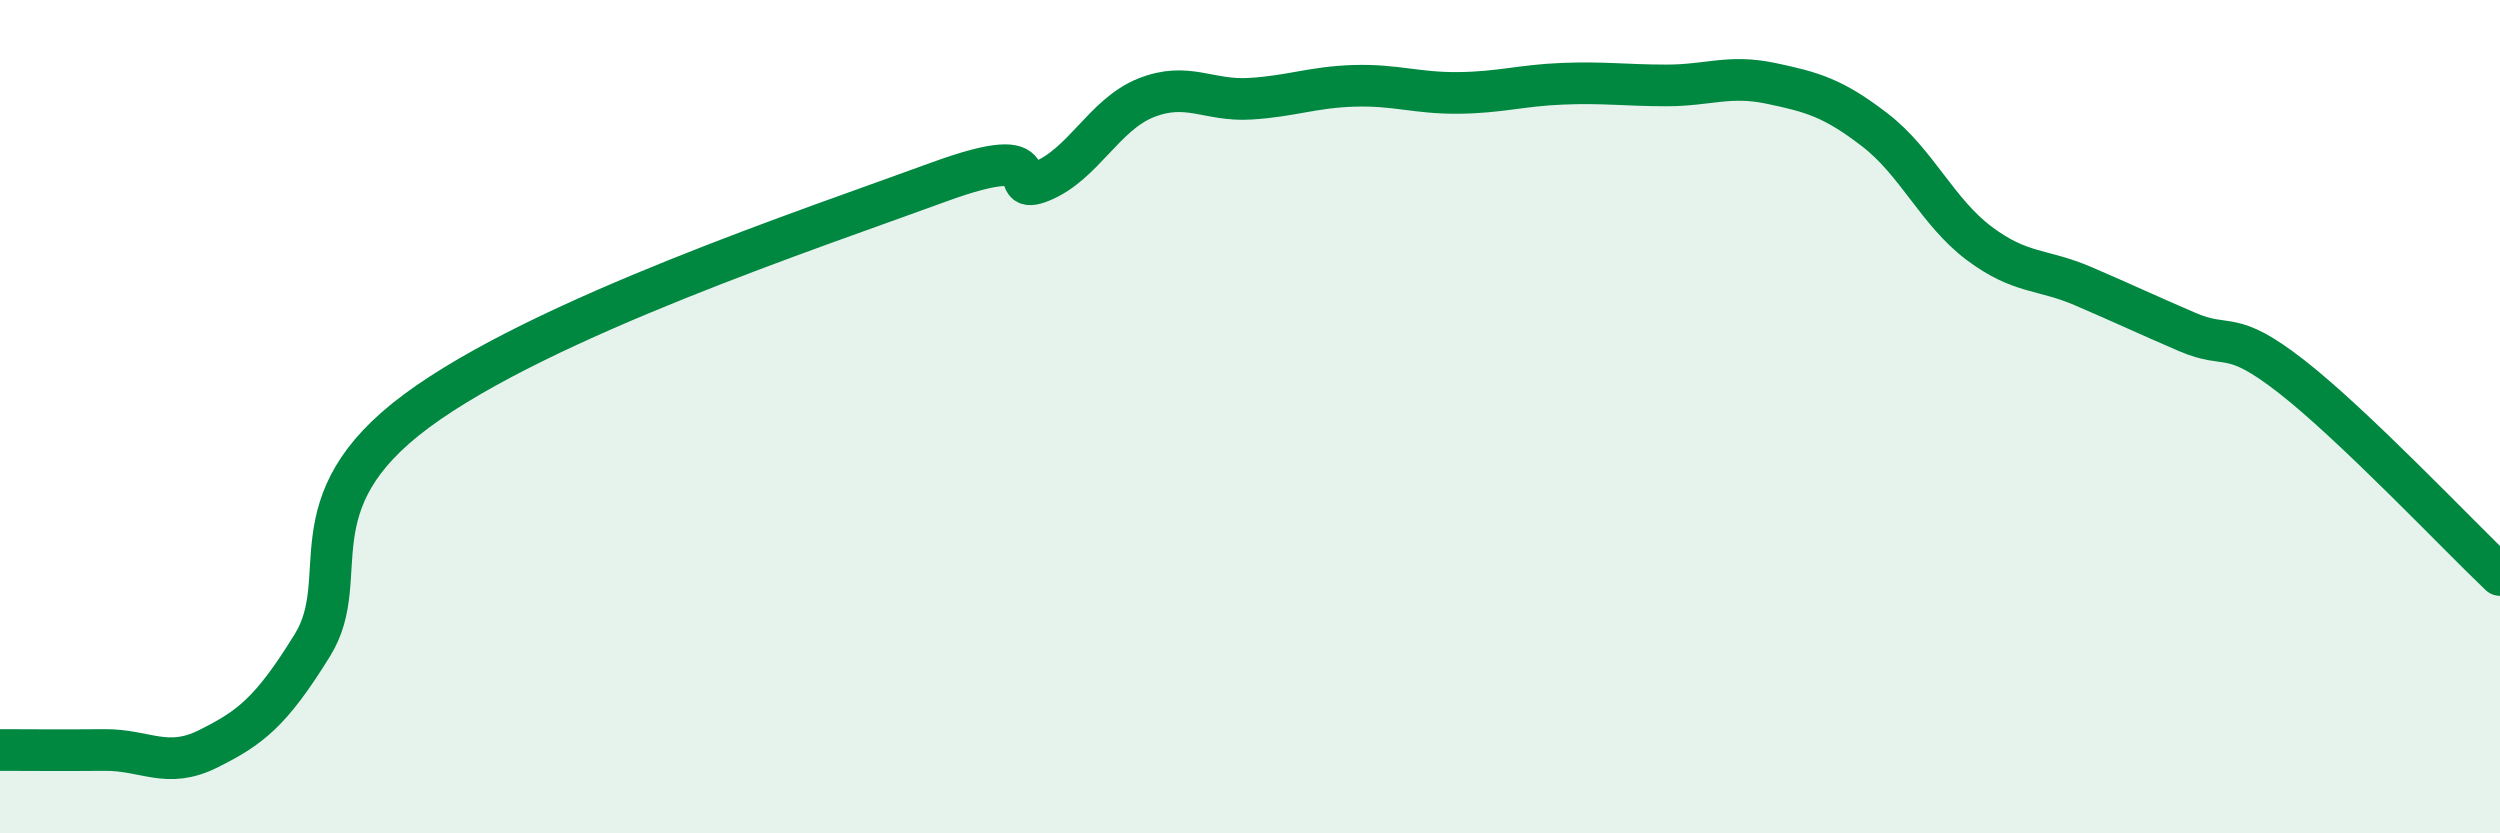 
    <svg width="60" height="20" viewBox="0 0 60 20" xmlns="http://www.w3.org/2000/svg">
      <path
        d="M 0,18 C 0.5,18 1.5,18.01 2.5,18 C 3.5,17.99 4,18.47 5,17.97 C 6,17.47 6.5,17.1 7.5,15.48 C 8.5,13.86 7,12.08 10,9.86 C 13,7.64 19.5,5.48 22.5,4.38 C 25.5,3.28 24,4.76 25,4.35 C 26,3.94 26.5,2.75 27.5,2.35 C 28.5,1.95 29,2.43 30,2.37 C 31,2.31 31.5,2.09 32.5,2.06 C 33.5,2.03 34,2.24 35,2.23 C 36,2.22 36.5,2.05 37.5,2.01 C 38.5,1.97 39,2.05 40,2.05 C 41,2.05 41.5,1.79 42.5,2 C 43.5,2.21 44,2.35 45,3.12 C 46,3.89 46.5,5.09 47.5,5.84 C 48.5,6.59 49,6.44 50,6.87 C 51,7.3 51.5,7.54 52.5,7.97 C 53.5,8.4 53.5,7.87 55,9.04 C 56.5,10.21 59,12.85 60,13.8L60 20L0 20Z"
        fill="#008740"
        opacity="0.1"
        stroke-linecap="round"
        stroke-linejoin="round"
      />
      <path
        d="M 0,18 C 0.5,18 1.5,18.01 2.5,18 C 3.5,17.99 4,18.47 5,17.97 C 6,17.47 6.5,17.1 7.5,15.48 C 8.5,13.86 7,12.08 10,9.86 C 13,7.64 19.5,5.48 22.5,4.38 C 25.5,3.28 24,4.76 25,4.35 C 26,3.94 26.5,2.75 27.5,2.35 C 28.5,1.95 29,2.43 30,2.37 C 31,2.31 31.5,2.09 32.5,2.06 C 33.5,2.03 34,2.24 35,2.23 C 36,2.22 36.5,2.05 37.5,2.01 C 38.5,1.97 39,2.05 40,2.05 C 41,2.05 41.5,1.79 42.5,2 C 43.5,2.21 44,2.35 45,3.12 C 46,3.89 46.5,5.09 47.5,5.84 C 48.5,6.59 49,6.44 50,6.87 C 51,7.3 51.5,7.54 52.5,7.97 C 53.5,8.4 53.5,7.87 55,9.04 C 56.5,10.21 59,12.85 60,13.8"
        stroke="#008740"
        stroke-width="1"
        fill="none"
        stroke-linecap="round"
        stroke-linejoin="round"
      />
    </svg>
  